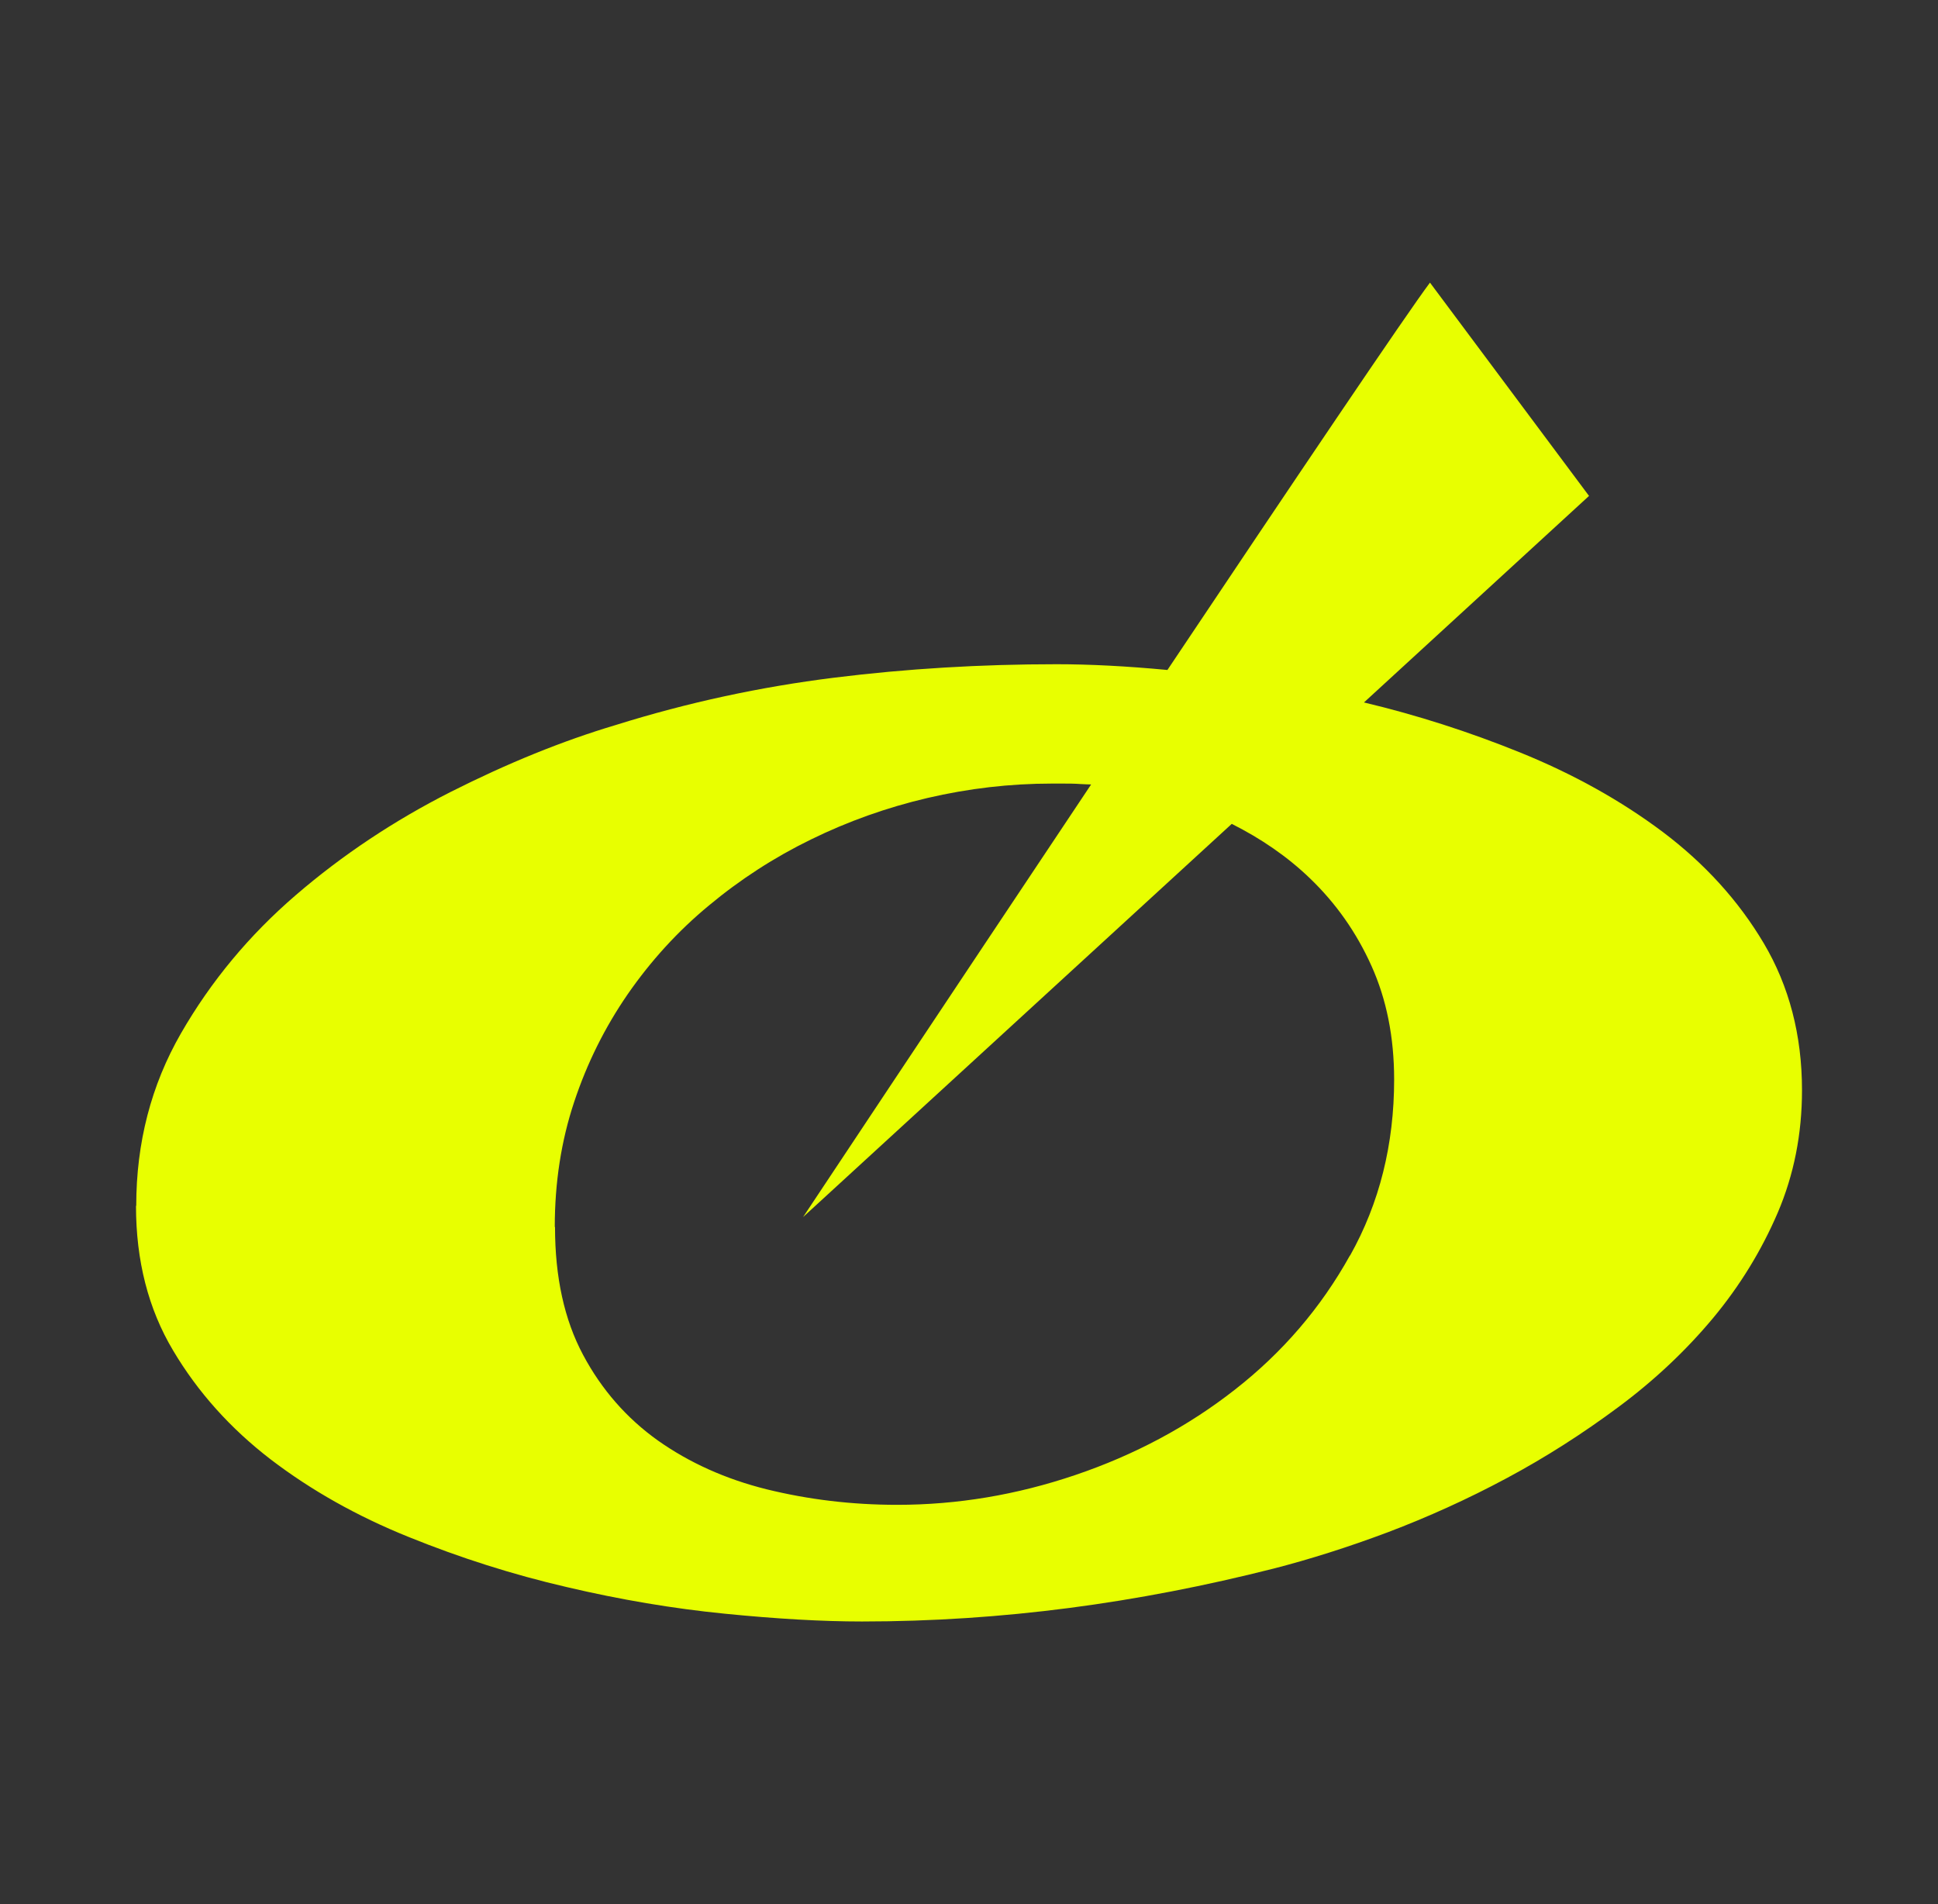 <svg width="57" height="56" viewBox="0 0 57 56" fill="none" xmlns="http://www.w3.org/2000/svg">
<rect x="0" y="0" width="57" height="56" fill="#333333" stroke="none"/>
<g id="Product Logo">
<path id="Vector" d="M51.876 27.742C51.13 26.485 50.136 25.396 48.908 24.47C47.672 23.543 46.271 22.763 44.708 22.13C43.203 21.521 41.675 21.03 40.117 20.659L46.736 14.585L42.058 8.312C41.357 9.246 37.998 14.23 34.336 19.704C33.135 19.591 32.05 19.535 31.077 19.535C28.859 19.535 26.676 19.664 24.523 19.932C22.377 20.2 20.24 20.656 18.112 21.322C16.535 21.792 14.921 22.45 13.258 23.289C11.597 24.131 10.078 25.14 8.706 26.32C7.333 27.5 6.206 28.857 5.324 30.388C4.444 31.916 4.007 33.611 4.007 35.461L4 35.468C4 37.072 4.36 38.494 5.092 39.719C5.819 40.944 6.78 42.014 7.962 42.922C9.147 43.827 10.501 44.591 12.018 45.202C13.534 45.816 15.086 46.31 16.668 46.676C18.249 47.048 19.801 47.309 21.317 47.459C22.827 47.61 24.177 47.688 25.352 47.688C27.419 47.688 29.453 47.551 31.453 47.29C33.455 47.029 35.462 46.639 37.471 46.129C38.512 45.861 39.629 45.51 40.813 45.066C41.998 44.617 43.168 44.088 44.313 43.474C45.459 42.861 46.557 42.158 47.609 41.375C48.661 40.592 49.583 39.724 50.382 38.767C51.174 37.815 51.809 36.778 52.287 35.664C52.763 34.549 53 33.35 53 32.064C53 30.442 52.621 29 51.876 27.742ZM39.705 36.922C38.848 38.466 37.717 39.778 36.324 40.867C34.937 41.955 33.367 42.79 31.634 43.378C29.902 43.966 28.155 44.257 26.39 44.257C25.043 44.257 23.768 44.1 22.551 43.801C21.341 43.5 20.274 43.018 19.352 42.367C18.437 41.715 17.696 40.874 17.148 39.844C16.598 38.814 16.324 37.561 16.324 36.089L16.317 36.082C16.317 34.777 16.507 33.552 16.886 32.412C17.264 31.272 17.789 30.216 18.463 29.238C19.136 28.267 19.928 27.392 20.851 26.63C21.773 25.862 22.774 25.215 23.854 24.688C24.934 24.159 26.076 23.75 27.282 23.468C28.485 23.188 29.702 23.045 30.938 23.045H31.265C31.423 23.045 31.599 23.045 31.788 23.059C31.895 23.066 31.994 23.068 32.092 23.071C27.735 29.598 23.619 35.795 23.619 35.795L36.228 24.23C37.093 24.665 37.866 25.194 38.532 25.836C39.292 26.567 39.894 27.42 40.337 28.406C40.781 29.391 41.004 30.505 41.004 31.749C41.004 33.658 40.572 35.386 39.708 36.926L39.705 36.922Z" fill="#E8FF00"/>
</g>
</svg>
